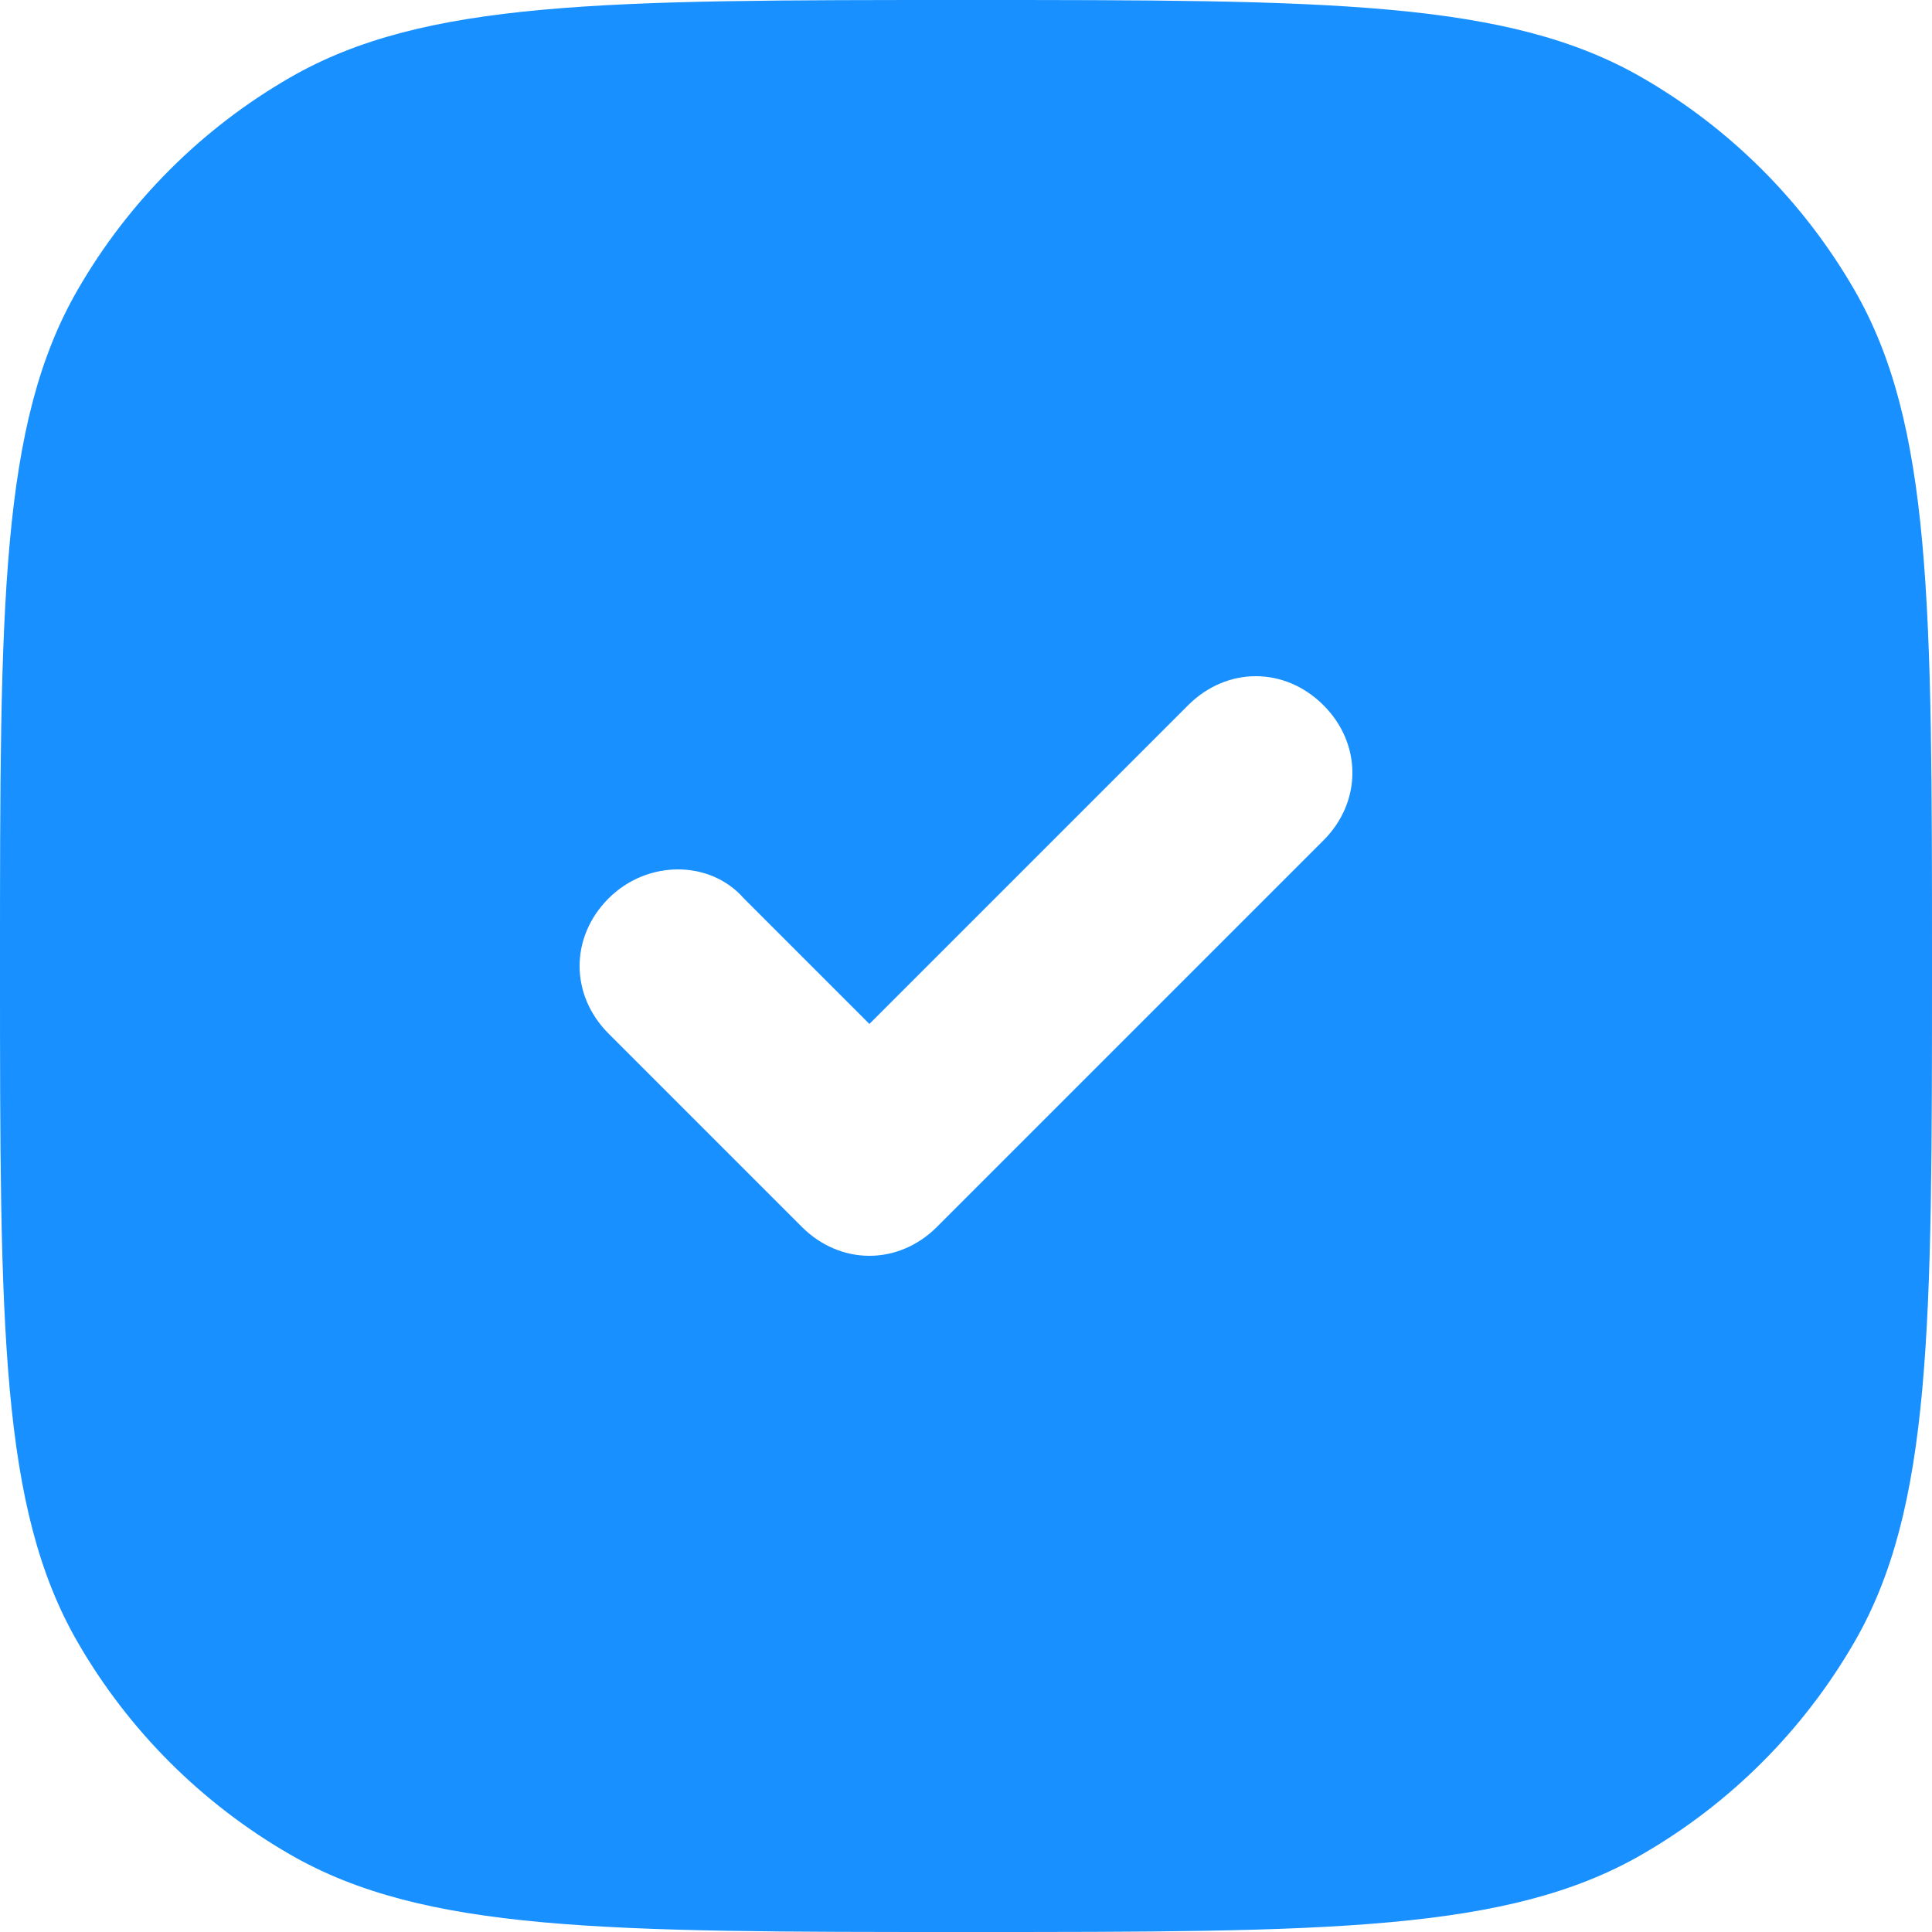 <?xml version="1.0" encoding="UTF-8"?> <svg xmlns="http://www.w3.org/2000/svg" width="20" height="20" viewBox="0 0 20 20" fill="none"> <g filter="url(#filter0_i_206_6411)"> <path d="M0 10C0 6.262 0 4.392 0.804 3C1.33 2.088 2.088 1.33 3 0.804C4.392 0 6.262 0 10 0V0C13.739 0 15.608 0 17 0.804C17.912 1.33 18.669 2.088 19.196 3C20 4.392 20 6.262 20 10V10C20 13.739 20 15.608 19.196 17C18.669 17.912 17.912 18.669 17 19.196C15.608 20 13.739 20 10 20V20C6.262 20 4.392 20 3 19.196C2.088 18.669 1.33 17.912 0.804 17C0 15.608 0 13.739 0 10V10Z" fill="#1890FF"></path> </g> <path d="M9 13C8.75 13 8.5 12.9 8.3 12.7L6.3 10.7C5.9 10.3 5.9 9.7 6.3 9.3C6.7 8.9 7.35 8.9 7.7 9.3L9 10.6L12.3 7.3C12.7 6.9 13.3 6.9 13.7 7.3C14.1 7.7 14.1 8.3 13.7 8.7L9.7 12.7C9.5 12.9 9.25 13 9 13Z" fill="white"></path> <defs> <filter id="filter0_i_206_6411" x="0" y="0" width="20" height="20" filterUnits="userSpaceOnUse" color-interpolation-filters="sRGB"> <feFlood flood-opacity="0" result="BackgroundImageFix"></feFlood> <feBlend mode="normal" in="SourceGraphic" in2="BackgroundImageFix" result="shape"></feBlend> <feColorMatrix in="SourceAlpha" type="matrix" values="0 0 0 0 0 0 0 0 0 0 0 0 0 0 0 0 0 0 127 0" result="hardAlpha"></feColorMatrix> <feOffset></feOffset> <feGaussianBlur stdDeviation="2"></feGaussianBlur> <feComposite in2="hardAlpha" operator="arithmetic" k2="-1" k3="1"></feComposite> <feColorMatrix type="matrix" values="0 0 0 0 1 0 0 0 0 1 0 0 0 0 1 0 0 0 0.56 0"></feColorMatrix> <feBlend mode="normal" in2="shape" result="effect1_innerShadow_206_6411"></feBlend> </filter> </defs> </svg> 